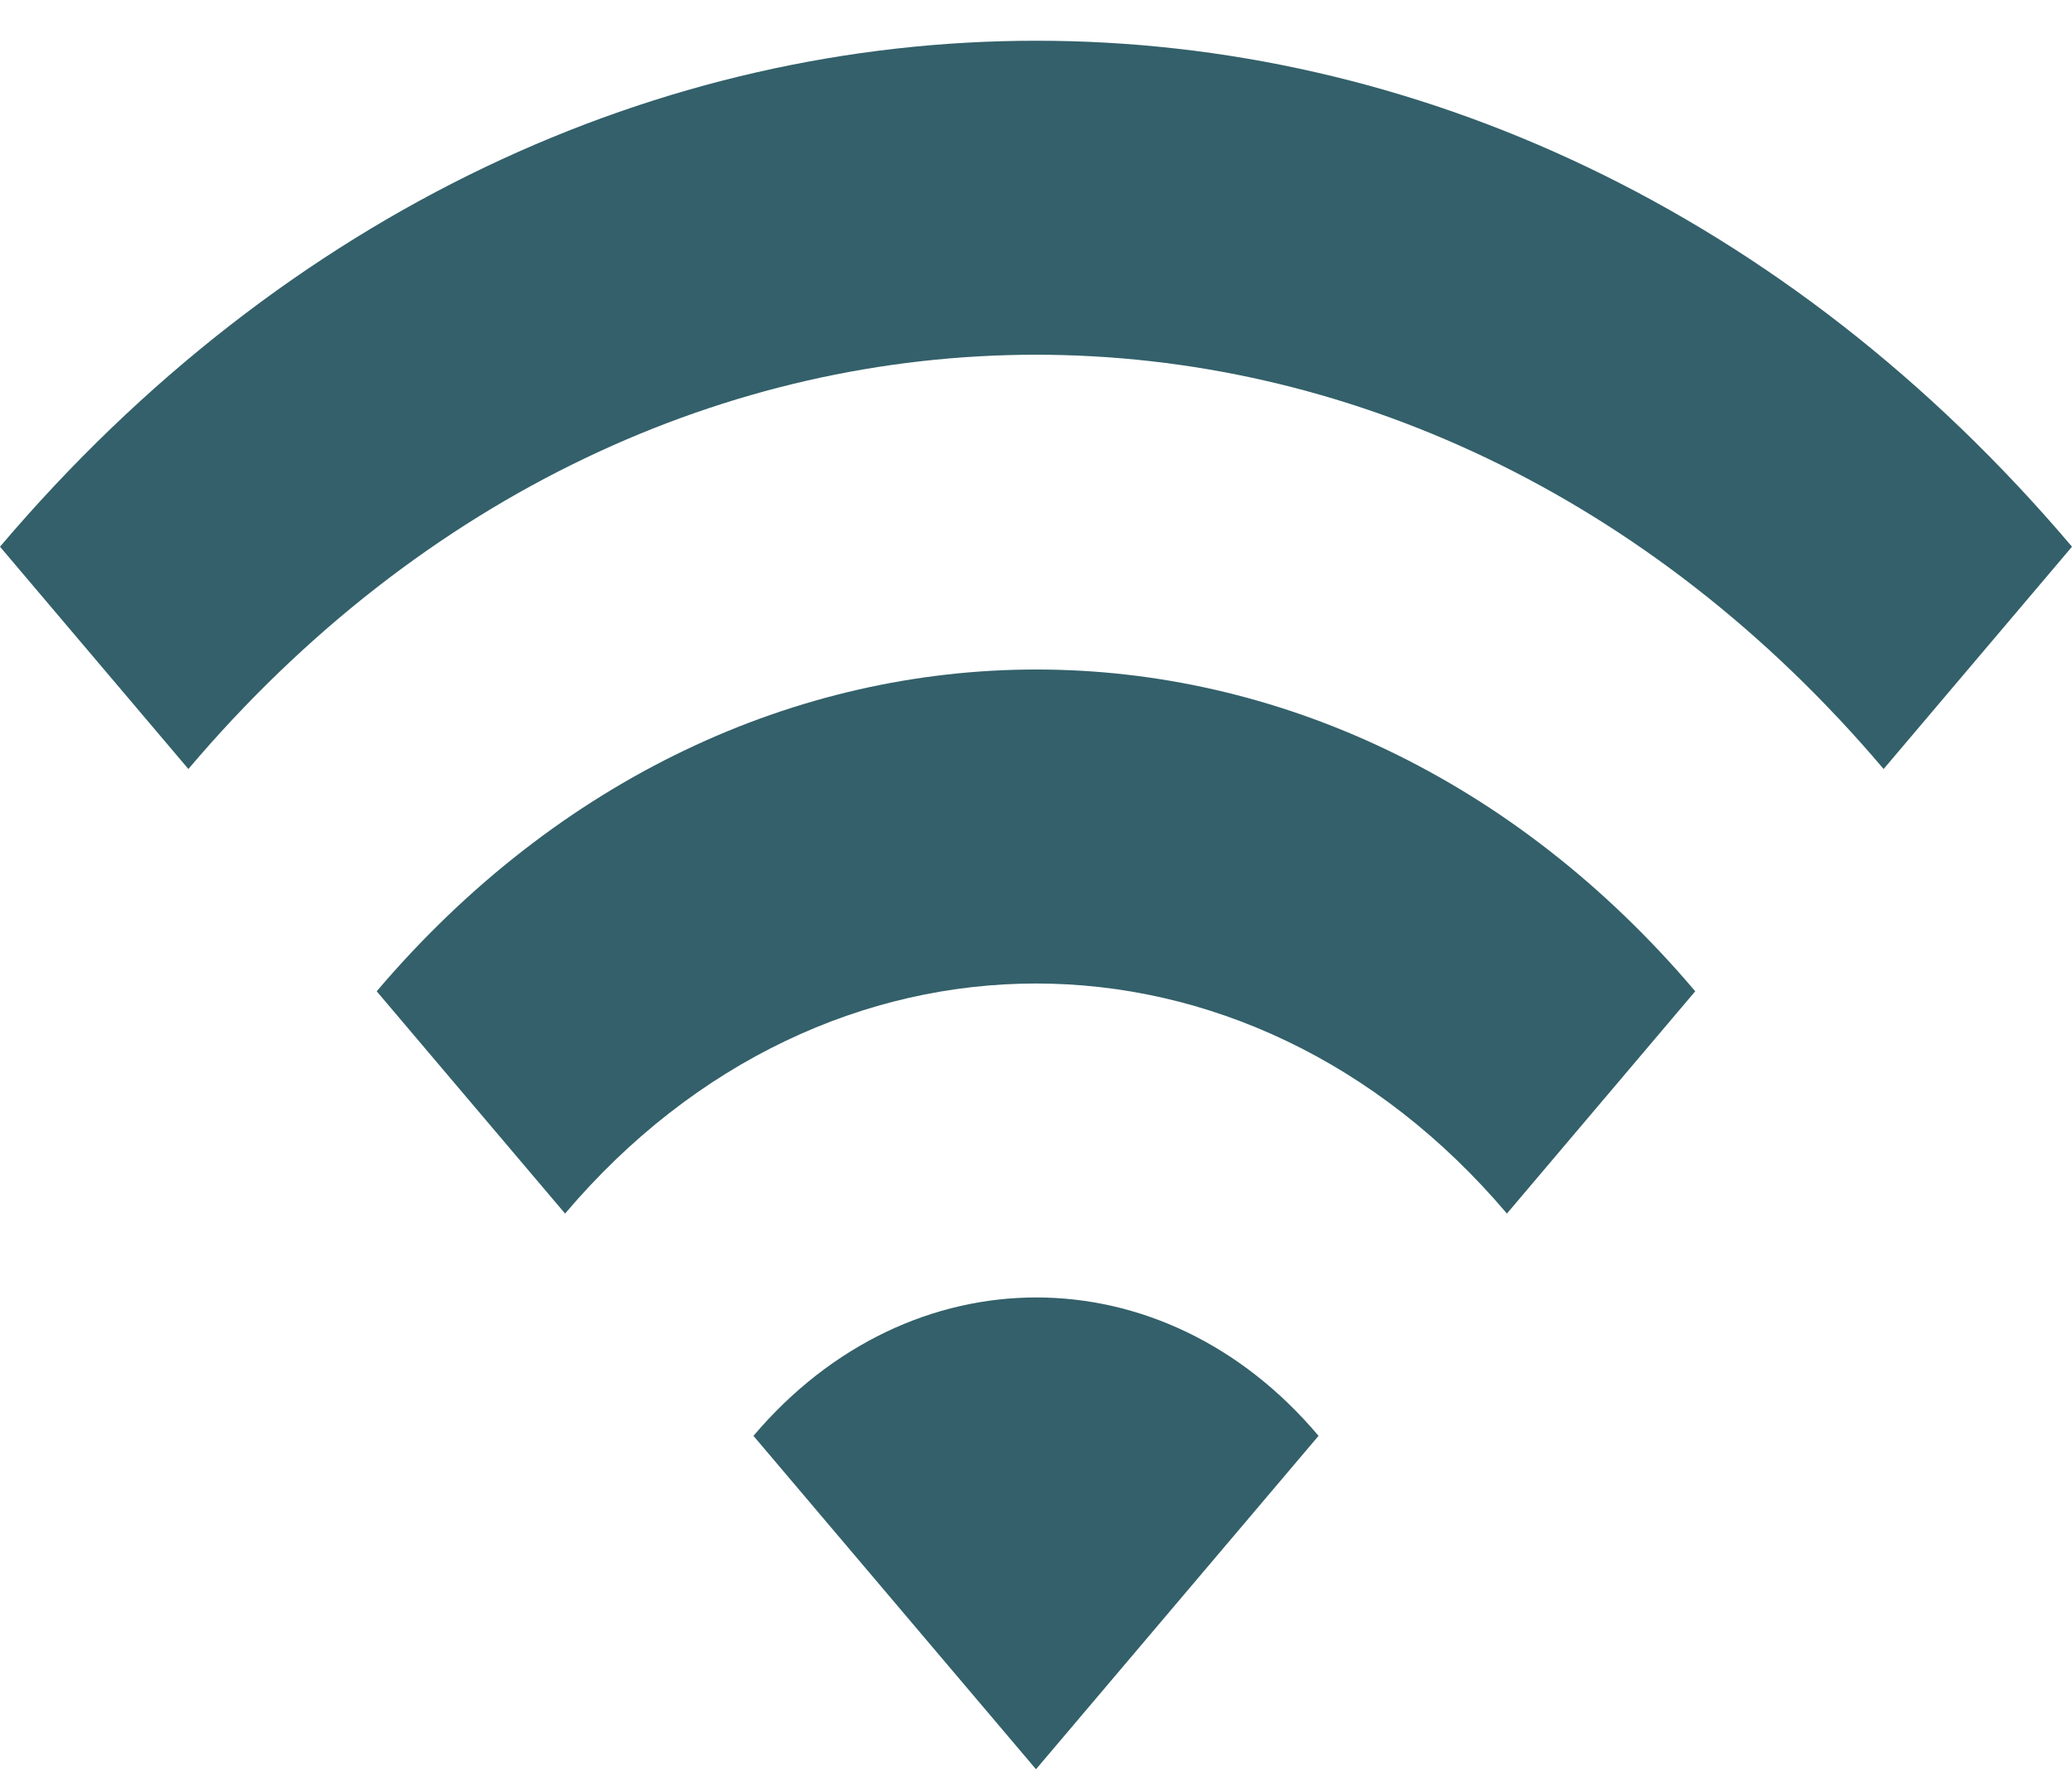 <svg xmlns="http://www.w3.org/2000/svg" width="36" height="31" viewBox="0 0 36 31" fill="none"><path d="M0 9.501L3.273 13.364C11.405 3.765 24.595 3.765 32.727 13.364L36 9.501C26.067 -2.223 9.949 -2.223 0 9.501ZM13.091 24.953L18 30.747L22.909 24.953C20.209 21.746 15.807 21.746 13.091 24.953ZM6.545 17.227L9.818 21.09C14.335 15.759 21.666 15.759 26.182 21.09L29.454 17.227C23.138 9.771 12.878 9.771 6.545 17.227Z" fill="#33606A"></path></svg>